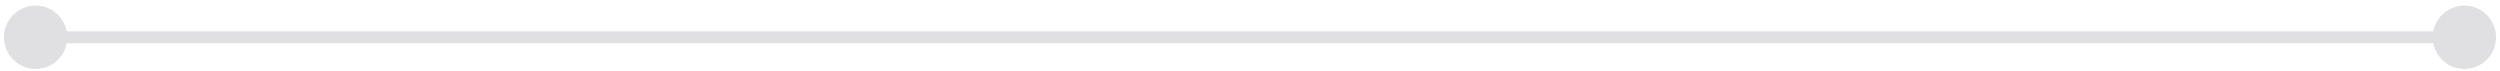<svg xmlns="http://www.w3.org/2000/svg" width="421" height="12" viewBox="0 0 421 12" fill="none"><path opacity="0.4" d="M0.667 6.277C0.667 9.223 3.054 11.611 6 11.611C8.946 11.611 11.333 9.223 11.333 6.277C11.333 3.332 8.946 0.944 6 0.944C3.054 0.944 0.667 3.332 0.667 6.277ZM409.667 6.277C409.667 9.223 412.054 11.611 415 11.611C417.946 11.611 420.333 9.223 420.333 6.277C420.333 3.332 417.946 0.944 415 0.944C412.054 0.944 409.667 3.332 409.667 6.277ZM6 7.277H415V5.277H6V7.277Z" fill="#B3B0B8"></path></svg>